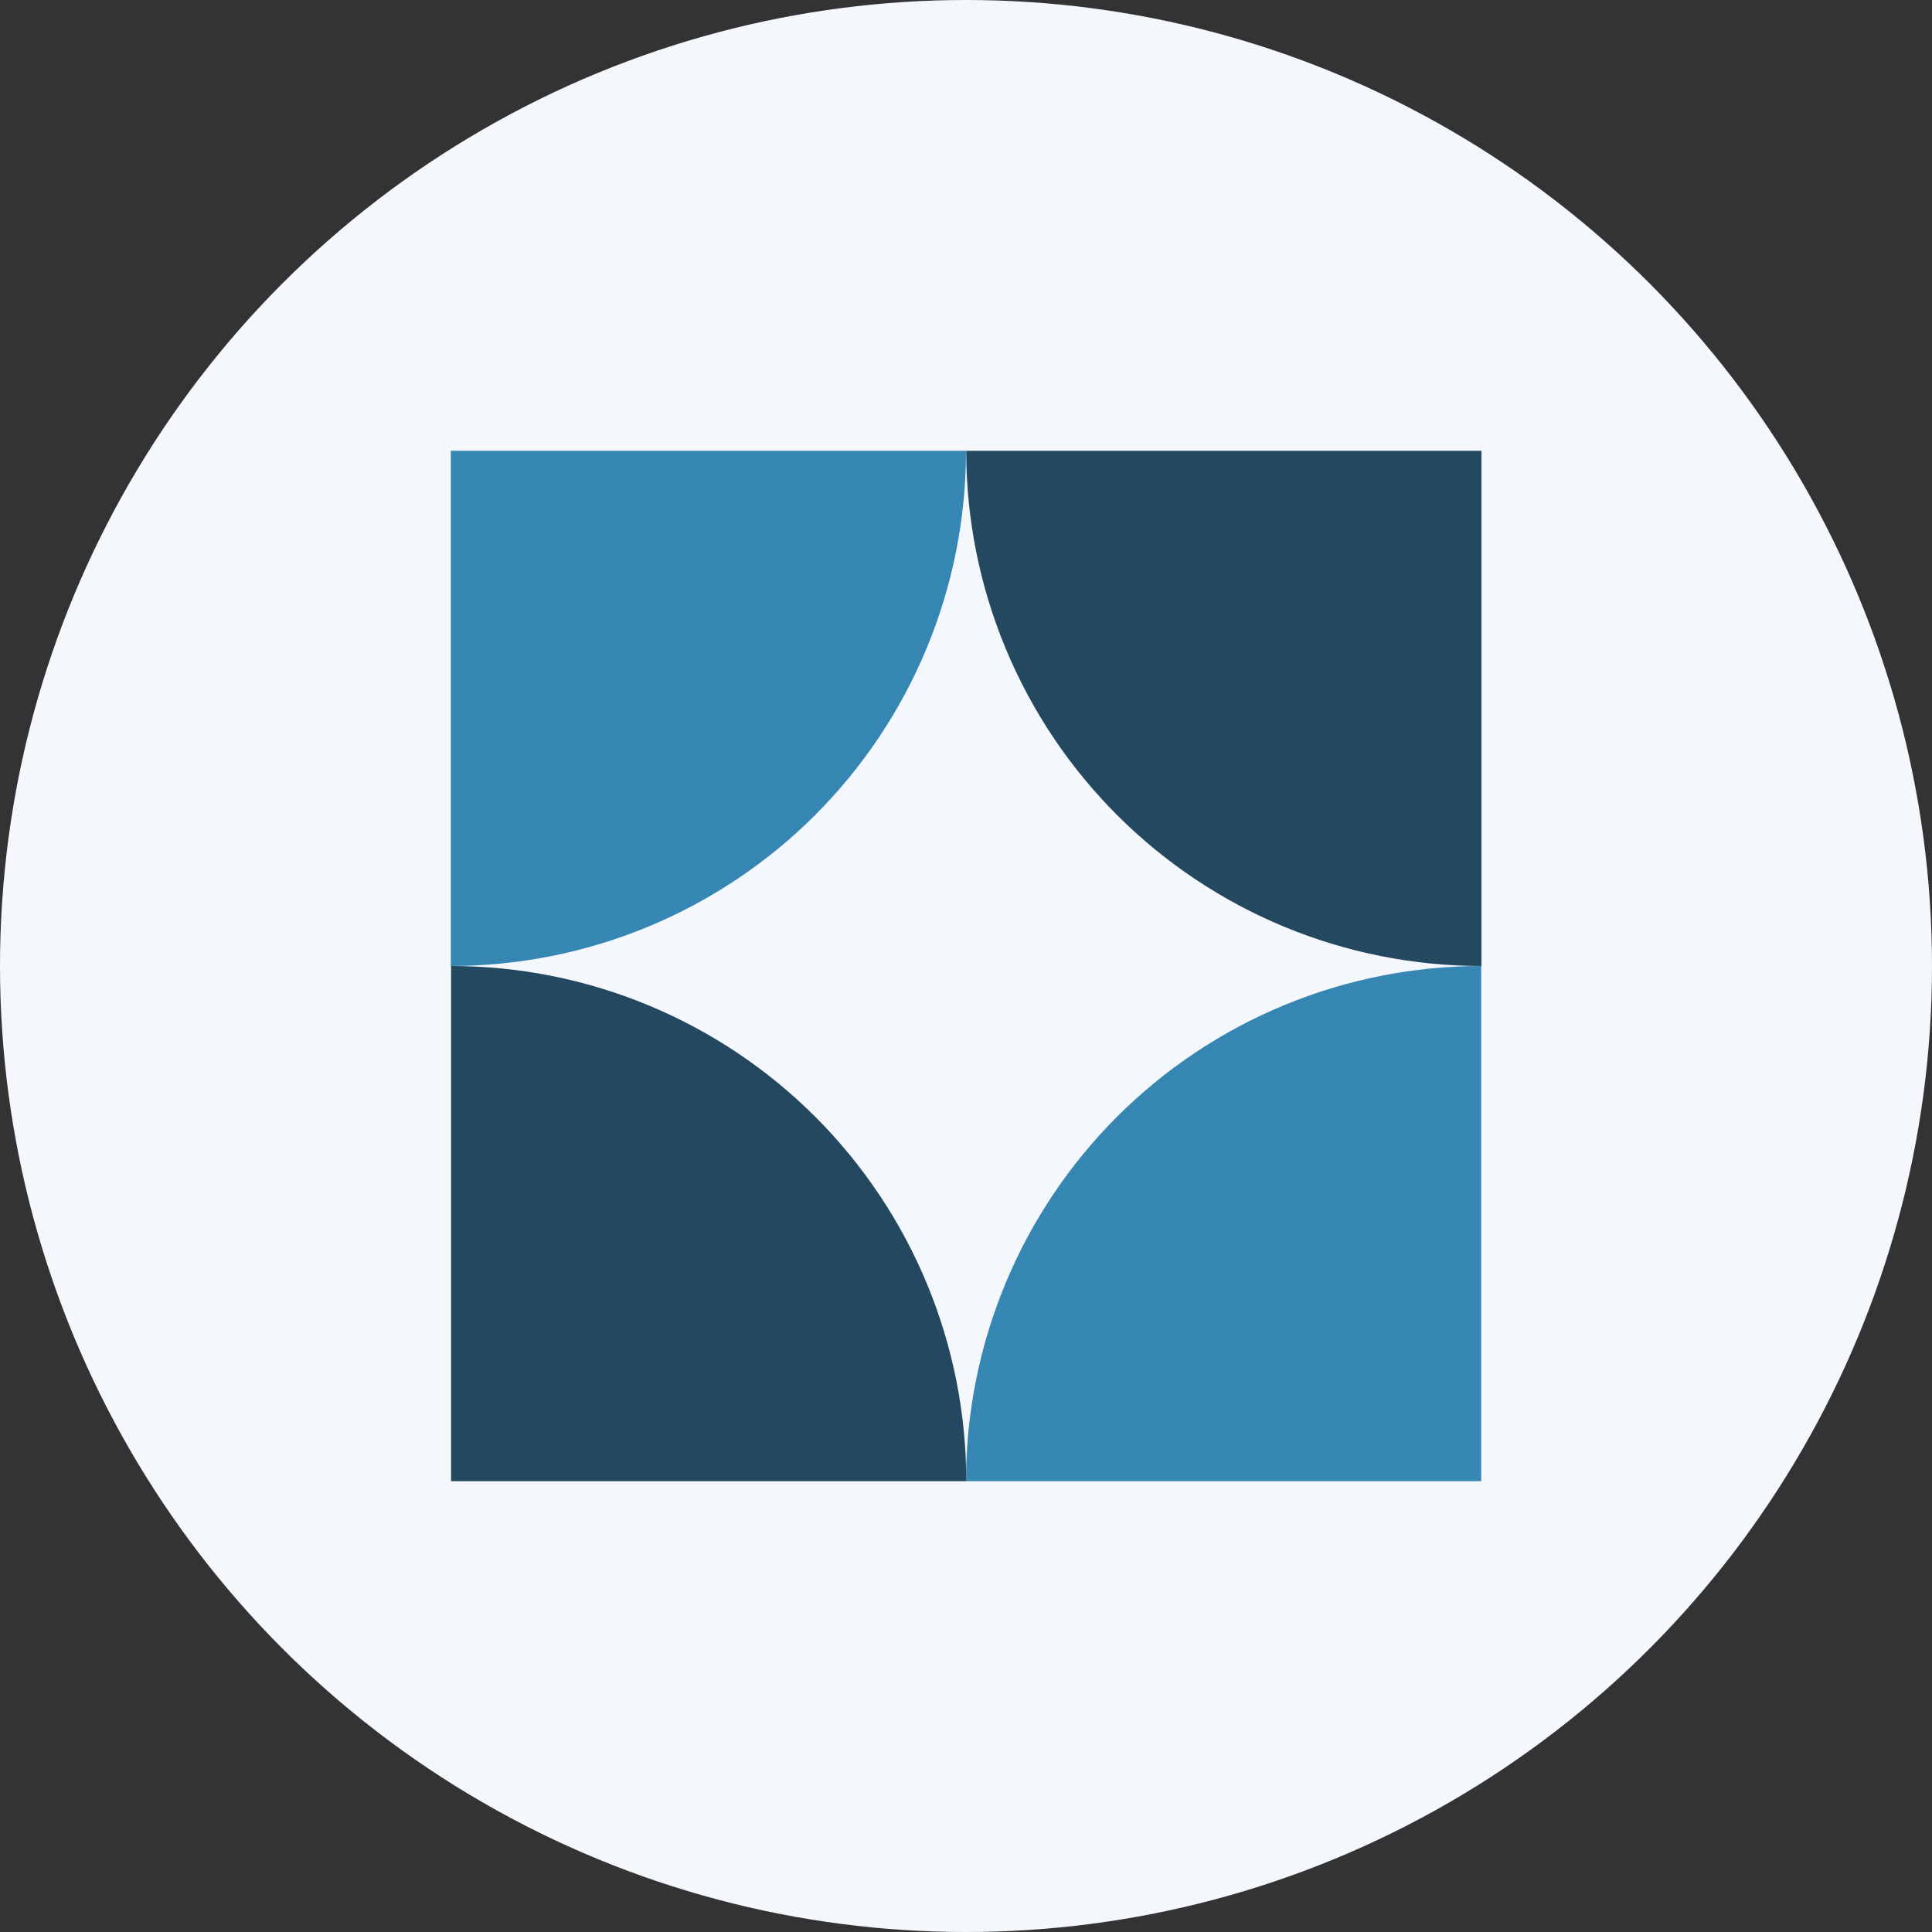 <svg width="72" height="72" viewBox="0 0 72 72" fill="none" xmlns="http://www.w3.org/2000/svg">
<rect x="0" y="0" width="72" height="72" fill="#333333" stroke="none"/>
<circle cx="36" cy="36" r="36" fill="#F4F7FC"/>
<path d="M55.208 36C52.686 36 50.19 35.503 47.86 34.538C45.531 33.573 43.414 32.159 41.631 30.376C39.849 28.593 38.434 26.477 37.469 24.147C36.504 21.818 36.008 19.321 36.008 16.8L55.208 16.8V36Z" fill="#244860"/>
<path d="M16.81 36C19.331 36 21.828 36.496 24.157 37.461C26.487 38.426 28.603 39.84 30.386 41.623C32.169 43.406 33.583 45.523 34.548 47.852C35.513 50.181 36.01 52.678 36.01 55.2L16.81 55.2L16.81 36Z" fill="#244860"/>
<path d="M55.2 36C52.679 36 50.182 36.496 47.852 37.461C45.523 38.426 43.406 39.84 41.623 41.623C39.841 43.406 38.426 45.523 37.462 47.852C36.497 50.182 36 52.678 36 55.2L55.2 55.2L55.2 36Z" fill="#3686B4"/>
<path d="M16.8 36C19.321 36 21.818 35.503 24.148 34.538C26.477 33.573 28.594 32.159 30.377 30.376C32.159 28.593 33.574 26.477 34.538 24.147C35.503 21.818 36 19.321 36 16.8L16.8 16.8L16.8 36Z" fill="#3686B4"/>
</svg>
